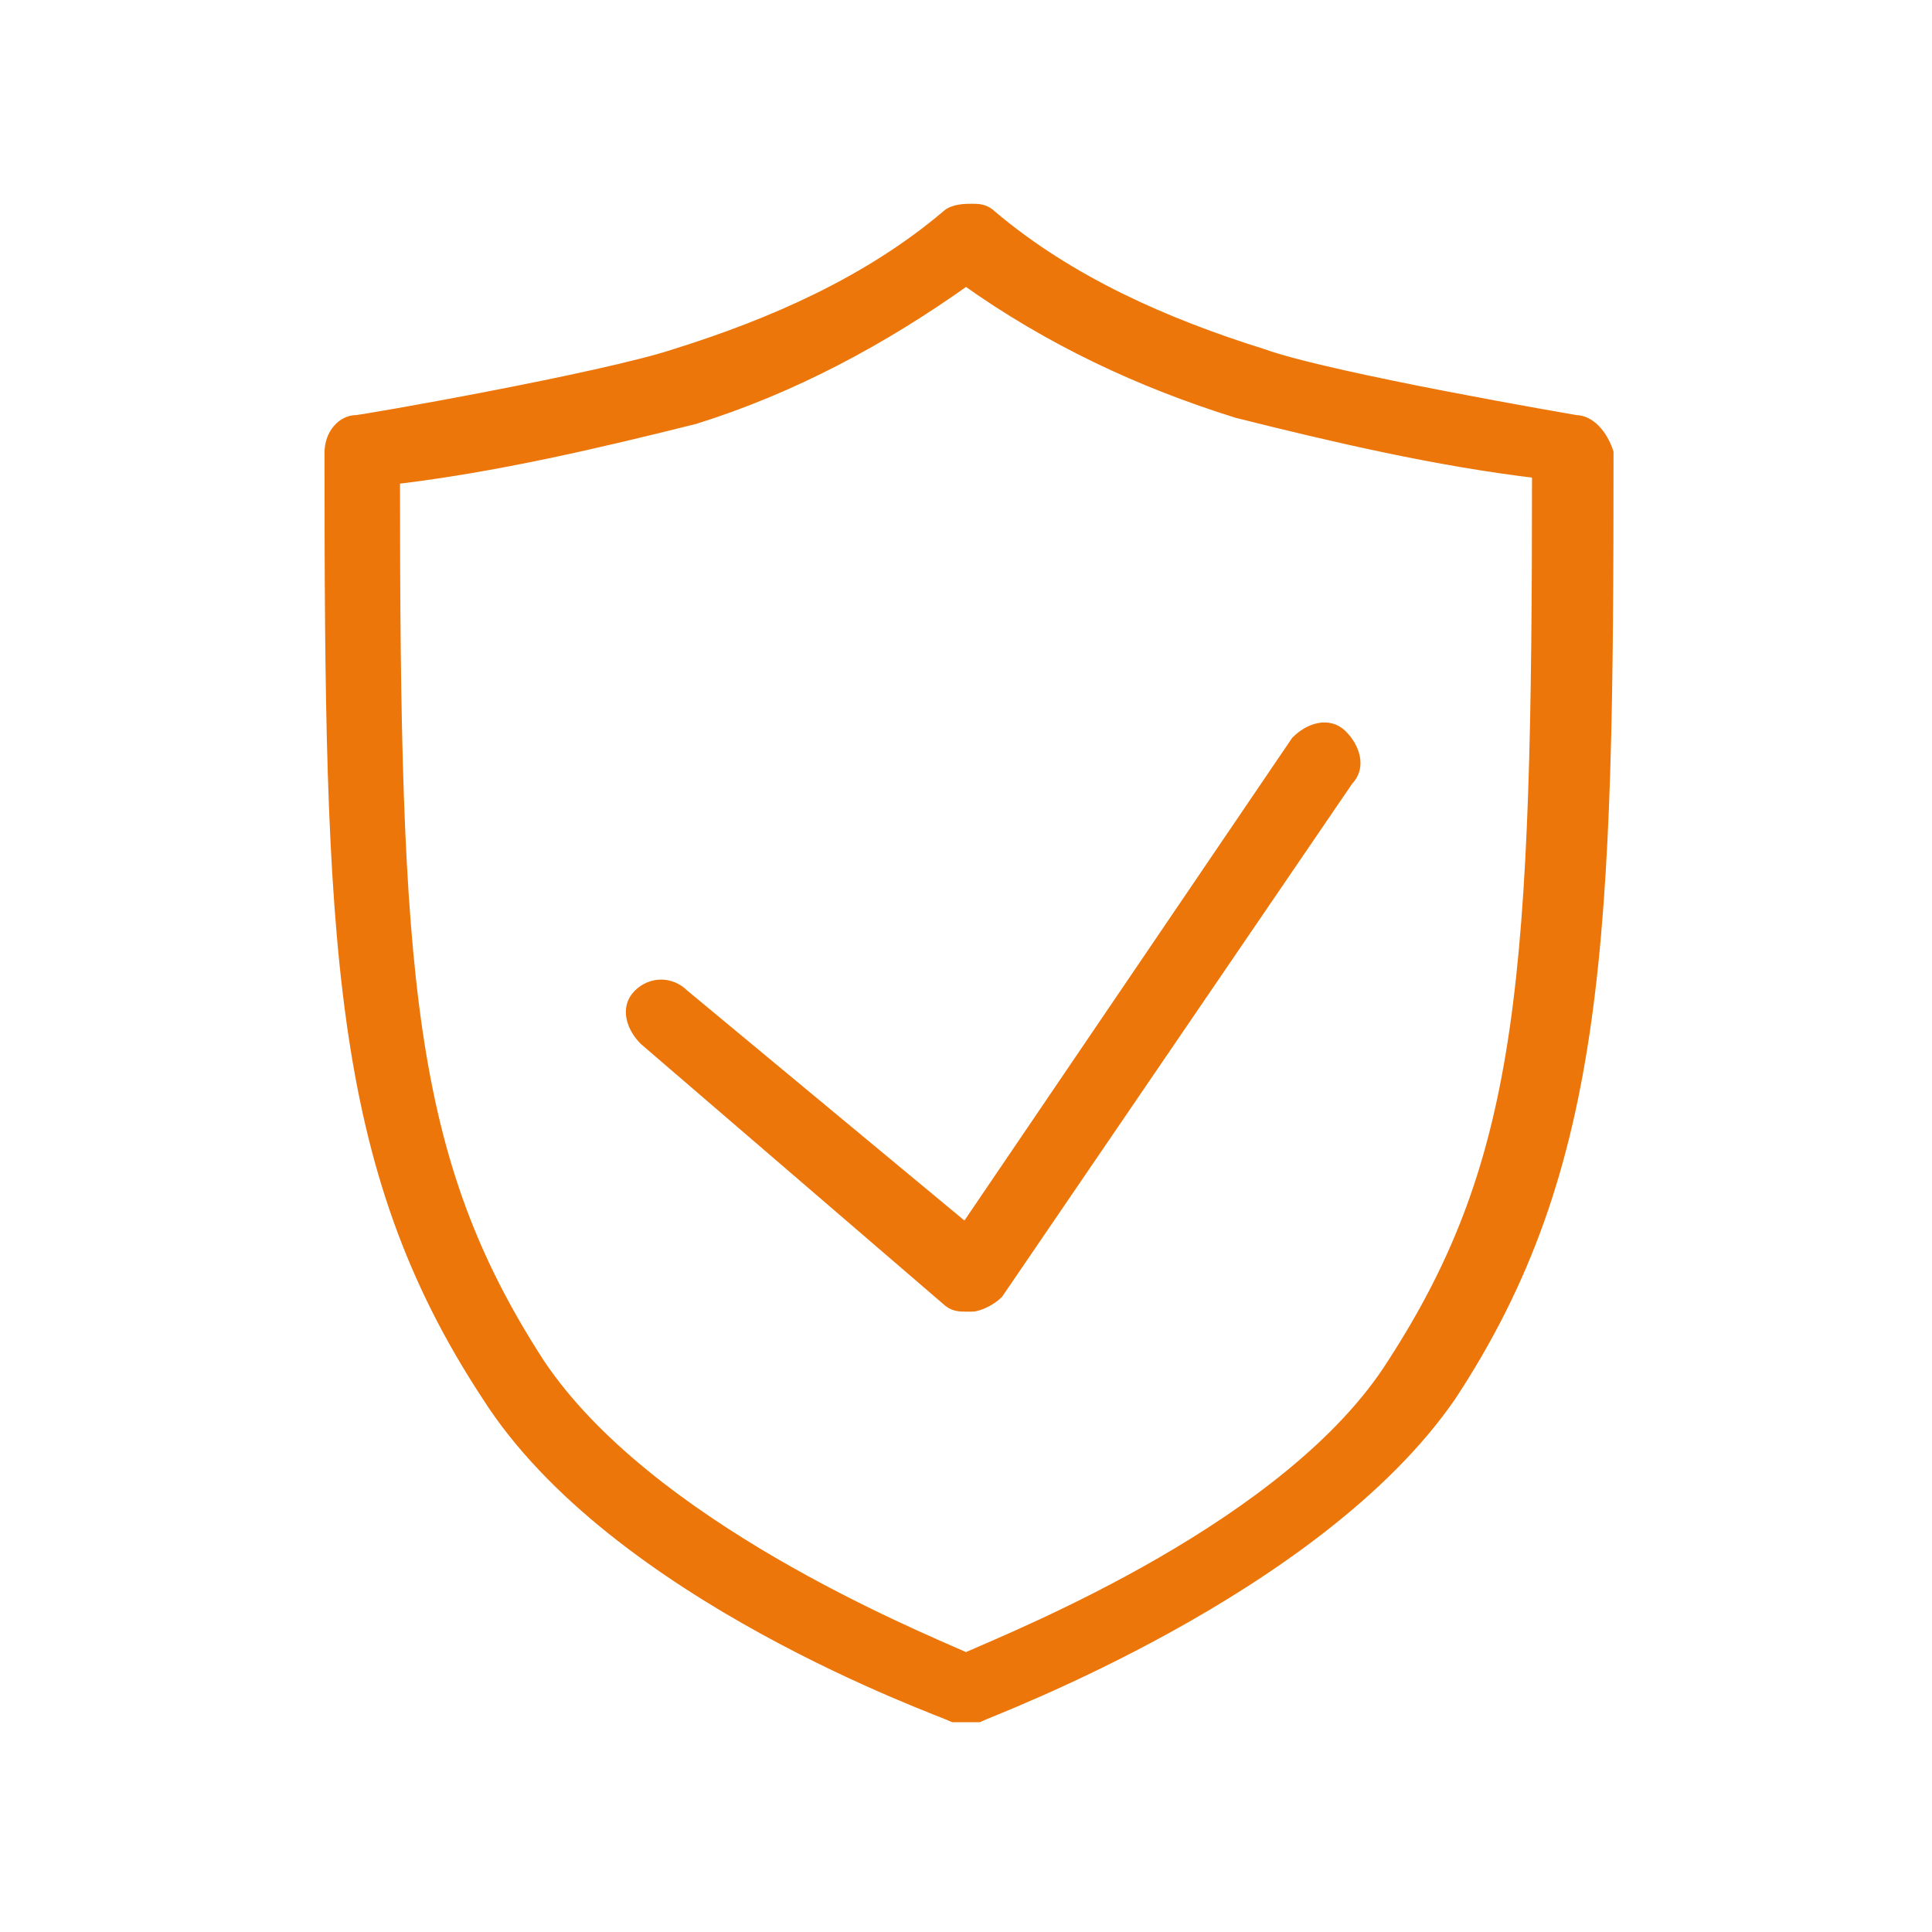 <?xml version="1.0" encoding="UTF-8"?> <svg xmlns="http://www.w3.org/2000/svg" xmlns:xlink="http://www.w3.org/1999/xlink" version="1.1" id="Слой_1" x="0px" y="0px" viewBox="0 0 32 32" style="enable-background:new 0 0 32 32;" xml:space="preserve"> <style type="text/css"> .st0{fill:#EC760A;stroke:#EC760A;stroke-width:0.25;stroke-miterlimit:10;} </style> <g id="Layer_2"> <path class="st0" d="M26.1,7c0,0-4.1-0.7-5.2-1.1c-1.6-0.5-3.2-1.2-4.5-2.3c-0.1-0.1-0.2-0.1-0.3-0.1l0,0c-0.1,0-0.3,0-0.4,0.1 c-1.3,1.1-2.9,1.8-4.5,2.3C10,6.3,6,7,5.9,7C5.7,7,5.5,7.2,5.5,7.5c0,8.1,0.1,11.8,2.6,15.6c2.1,3.3,7.5,5.2,7.7,5.3 c0.1,0,0.1,0,0.2,0h0.2c0.2-0.1,5.6-2.1,7.8-5.3c2.5-3.8,2.6-7.6,2.6-15.6C26.5,7.2,26.3,7,26.1,7z M23.1,22.6 c-1.7,2.7-6.2,4.5-7.1,4.9c-0.9-0.4-5.3-2.2-7.1-4.9c-2.2-3.4-2.4-6.4-2.4-14.7c1.7-0.2,3.4-0.6,5-1c1.6-0.5,3.1-1.3,4.5-2.3 c1.4,1,2.9,1.7,4.5,2.2l0,0c1.6,0.4,3.3,0.8,5,1C25.5,16.2,25.3,19.2,23.1,22.6L23.1,22.6z"></path> <path class="st0" d="M11.3,16.5c-0.2-0.2-0.5-0.2-0.7,0c0,0,0,0,0,0c-0.2,0.2-0.1,0.5,0.1,0.7l5,4.3c0.1,0.1,0.2,0.1,0.3,0.1h0.1 c0.1,0,0.3-0.1,0.4-0.2l5.8-8.5c0.2-0.2,0.1-0.5-0.1-0.7c-0.2-0.2-0.5-0.1-0.7,0.1l-5.5,8.1L11.3,16.5z"></path> </g> </svg> 